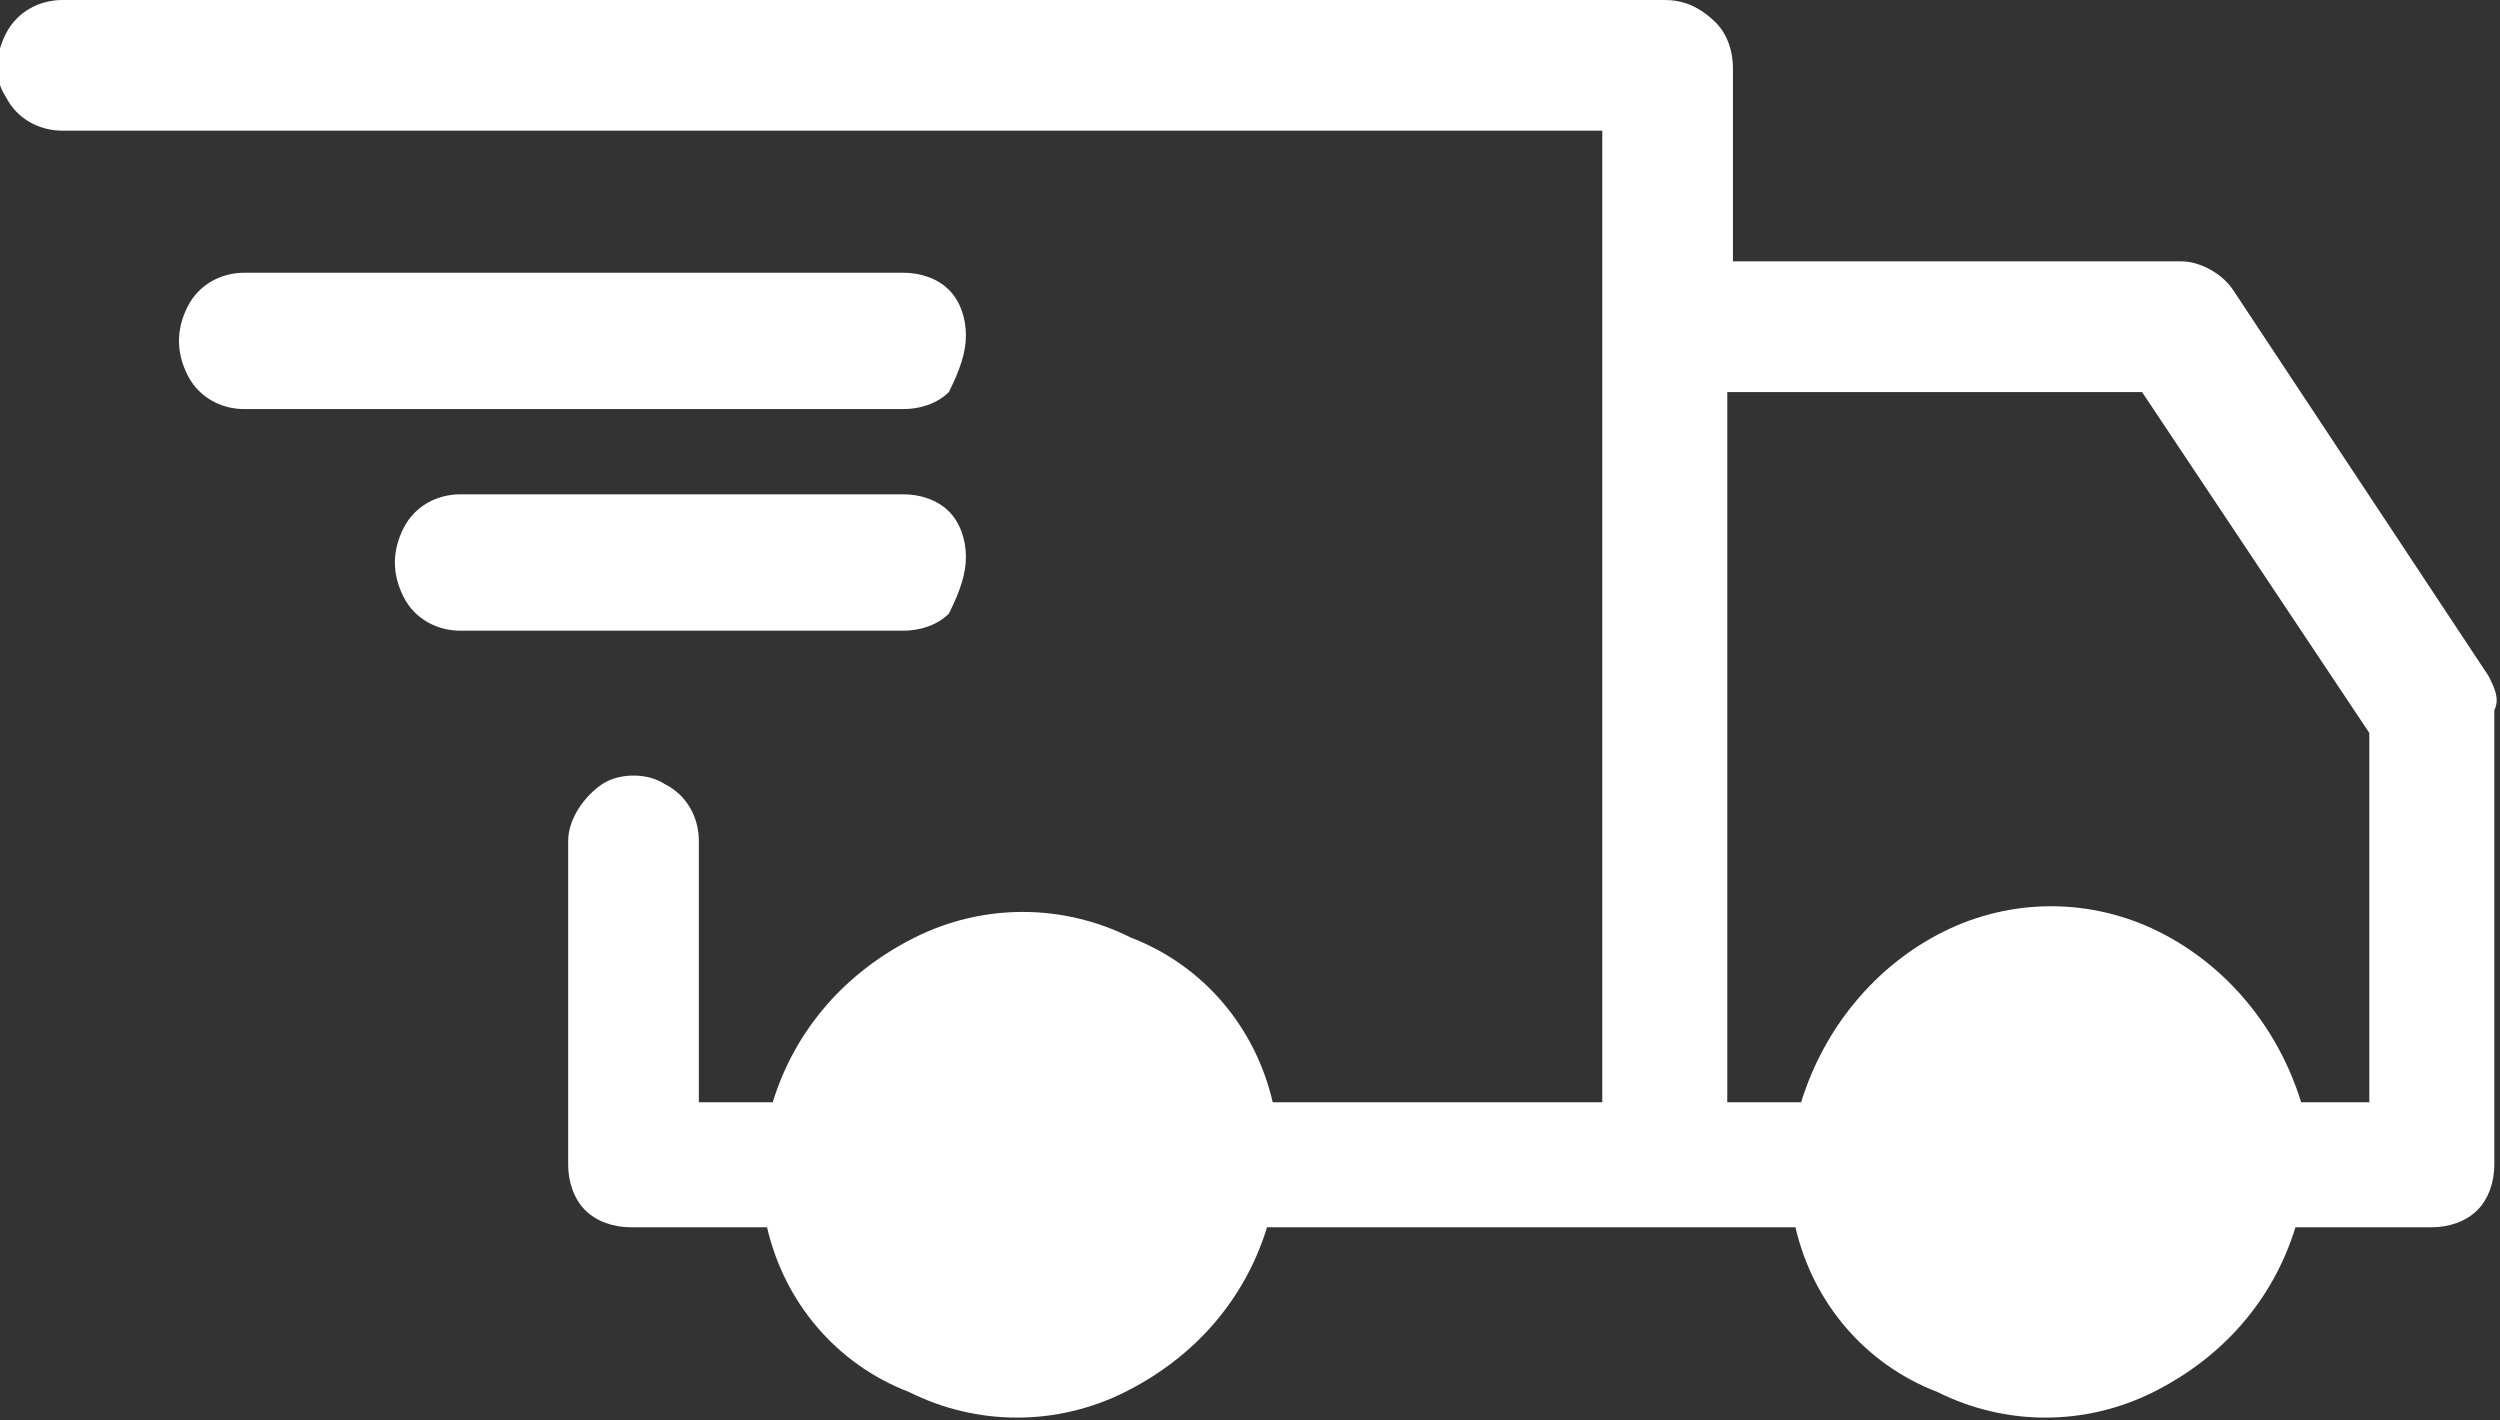 <?xml version="1.0" encoding="UTF-8"?> <svg xmlns="http://www.w3.org/2000/svg" xmlns:xlink="http://www.w3.org/1999/xlink" version="1.1" id="Layer_1" x="0px" y="0px" width="44" height="25" viewBox="0 0 44 25" style="enable-background:new 0 0 44 25;" xml:space="preserve"><rect x="0" y="0" width="44" height="25" fill="#333333" stroke="none"/> <style type="text/css"> .st0{fill:#FFFFFF;} </style> <g id="noun-delivery-truck-672960" transform="translate(34 57)"> <path id="Shape" class="st0" d="M9.8-45.1l-4.5-6.8h0c-0.2-0.3-0.6-0.5-0.9-0.5h-7.9v-3.4c0-0.3-0.1-0.6-0.3-0.8 C-4.1-56.9-4.4-57-4.7-57h-28.2c-0.4,0-0.8,0.2-1,0.6c-0.2,0.4-0.2,0.8,0,1.1c0.2,0.4,0.6,0.6,1,0.6h27.1v17.1h-5.8 c-0.3-1.3-1.2-2.4-2.5-2.9c-1.2-0.6-2.6-0.6-3.8,0c-1.2,0.6-2.1,1.6-2.5,2.9h-1.3v-4.6c0-0.4-0.2-0.8-0.6-1c-0.3-0.2-0.8-0.2-1.1,0 c-0.3,0.2-0.6,0.6-0.6,1v5.7c0,0.3,0.1,0.6,0.3,0.8c0.2,0.2,0.5,0.3,0.8,0.3h2.4c0.3,1.3,1.2,2.4,2.5,2.9c1.2,0.6,2.6,0.6,3.8,0 c1.2-0.6,2.1-1.6,2.5-2.9h9.3c0.3,1.3,1.2,2.4,2.5,2.9c1.2,0.6,2.6,0.6,3.8,0c1.2-0.6,2.1-1.6,2.5-2.9h2.4c0.3,0,0.6-0.1,0.8-0.3 c0.2-0.2,0.3-0.5,0.3-0.8v-8C10-44.7,9.9-44.9,9.8-45.1L9.8-45.1z M7.7-37.6H6.5C6.1-38.9,5.2-40,4-40.6c-1.2-0.6-2.6-0.6-3.8,0 C-1-40-1.9-38.9-2.3-37.6h-1.3v-12.5h7.3l4,6V-37.6z"></path> <path id="Path" class="st0" d="M-17-51.1c0-0.3-0.1-0.6-0.3-0.8c-0.2-0.2-0.5-0.3-0.8-0.3h-11.6c-0.4,0-0.8,0.2-1,0.6 c-0.2,0.4-0.2,0.8,0,1.2c0.2,0.4,0.6,0.6,1,0.6h11.6c0.3,0,0.6-0.1,0.8-0.3C-17.1-50.5-17-50.8-17-51.1L-17-51.1z"></path> <path id="Path_1_" class="st0" d="M-17-47.2c0-0.3-0.1-0.6-0.3-0.8c-0.2-0.2-0.5-0.3-0.8-0.3h-7.8c-0.4,0-0.8,0.2-1,0.6 s-0.2,0.8,0,1.2c0.2,0.4,0.6,0.6,1,0.6h7.8c0.3,0,0.6-0.1,0.8-0.3C-17.1-46.6-17-46.9-17-47.2L-17-47.2z"></path> </g> </svg> 